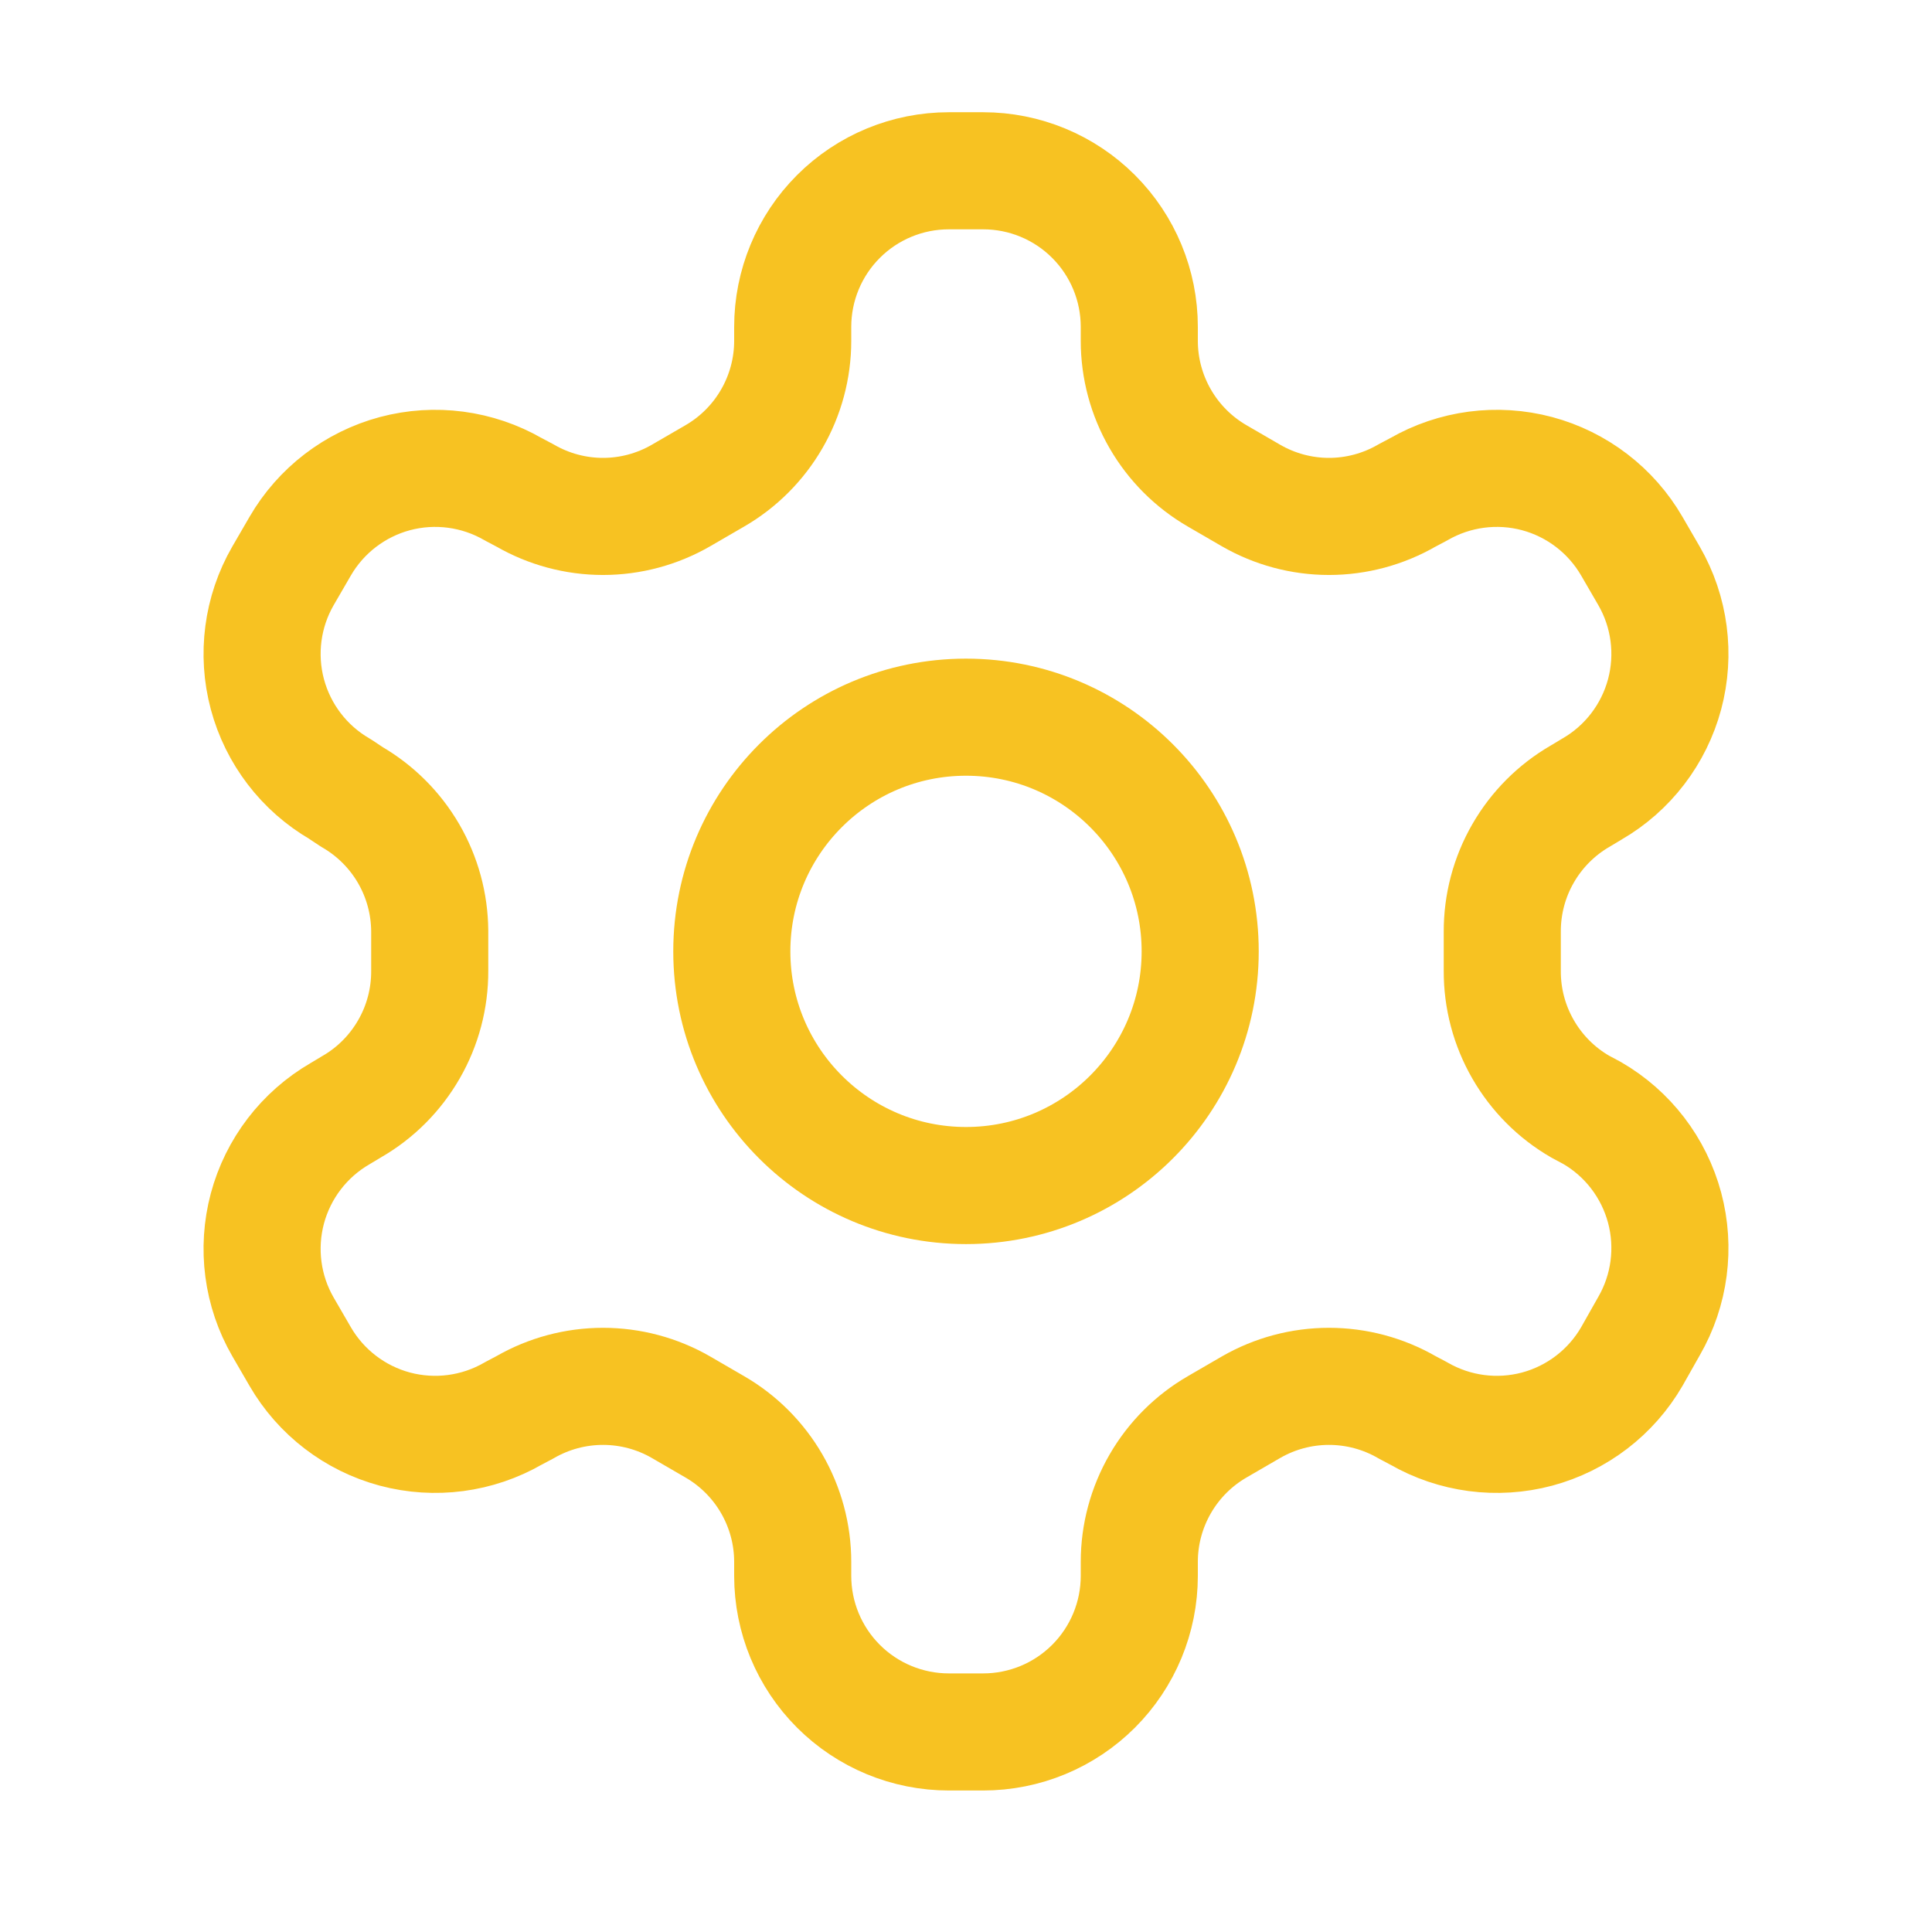 <svg width="33" height="33" viewBox="0 0 33 33" fill="none" xmlns="http://www.w3.org/2000/svg">
<g clip-path="url(#clip0_14_688)">
<path d="M16.793 2.917H16.207C15.499 2.917 14.821 3.198 14.321 3.698C13.821 4.198 13.54 4.876 13.54 5.583V5.823C13.54 6.291 13.416 6.75 13.182 7.155C12.948 7.56 12.612 7.896 12.207 8.13L11.633 8.463C11.228 8.697 10.768 8.821 10.3 8.821C9.832 8.821 9.372 8.697 8.967 8.463L8.767 8.357C8.155 8.004 7.428 7.908 6.745 8.09C6.063 8.273 5.481 8.719 5.127 9.33L4.833 9.837C4.48 10.449 4.385 11.176 4.567 11.858C4.75 12.54 5.195 13.123 5.807 13.477L6.007 13.61C6.41 13.843 6.745 14.177 6.979 14.579C7.213 14.982 7.337 15.438 7.34 15.903V16.583C7.342 17.053 7.22 17.515 6.985 17.923C6.751 18.33 6.414 18.669 6.007 18.903L5.807 19.023C5.195 19.378 4.75 19.96 4.567 20.642C4.385 21.325 4.48 22.052 4.833 22.663L5.127 23.17C5.481 23.781 6.063 24.227 6.745 24.41C7.428 24.592 8.155 24.496 8.767 24.143L8.967 24.037C9.372 23.803 9.832 23.68 10.3 23.68C10.768 23.68 11.228 23.803 11.633 24.037L12.207 24.37C12.612 24.604 12.948 24.94 13.182 25.345C13.416 25.75 13.54 26.209 13.54 26.677V26.917C13.54 27.624 13.821 28.302 14.321 28.802C14.821 29.302 15.499 29.583 16.207 29.583H16.793C17.501 29.583 18.179 29.302 18.679 28.802C19.179 28.302 19.46 27.624 19.46 26.917V26.677C19.46 26.209 19.584 25.75 19.818 25.345C20.052 24.94 20.388 24.604 20.793 24.37L21.367 24.037C21.772 23.803 22.232 23.68 22.7 23.68C23.168 23.68 23.628 23.803 24.033 24.037L24.233 24.143C24.845 24.496 25.572 24.592 26.255 24.41C26.937 24.227 27.519 23.781 27.873 23.17L28.167 22.65C28.52 22.038 28.615 21.311 28.433 20.629C28.25 19.946 27.805 19.364 27.193 19.01L26.993 18.903C26.586 18.669 26.249 18.33 26.015 17.923C25.78 17.515 25.658 17.053 25.66 16.583V15.917C25.658 15.447 25.78 14.985 26.015 14.577C26.249 14.17 26.586 13.832 26.993 13.597L27.193 13.477C27.805 13.123 28.25 12.54 28.433 11.858C28.615 11.176 28.52 10.449 28.167 9.837L27.873 9.33C27.519 8.719 26.937 8.273 26.255 8.09C25.572 7.908 24.845 8.004 24.233 8.357L24.033 8.463C23.628 8.697 23.168 8.821 22.7 8.821C22.232 8.821 21.772 8.697 21.367 8.463L20.793 8.13C20.388 7.896 20.052 7.56 19.818 7.155C19.584 6.75 19.46 6.291 19.46 5.823V5.583C19.46 4.876 19.179 4.198 18.679 3.698C18.179 3.198 17.501 2.917 16.793 2.917Z" stroke="#F7C222" stroke-width="2" stroke-linecap="round" stroke-linejoin="round"/>
<path d="M16.5 20.25C18.709 20.25 20.5 18.459 20.5 16.25C20.5 14.041 18.709 12.25 16.5 12.25C14.291 12.25 12.5 14.041 12.5 16.25C12.5 18.459 14.291 20.25 16.5 20.25Z" stroke="#F7C222" stroke-width="2" stroke-linecap="round" stroke-linejoin="round"/>
</g>
<defs>
<clipPath id="clip0_14_688">
<rect width="32" height="32" fill="white" transform="translate(0.5 0.25)"/>
</clipPath>
</defs>
</svg>
